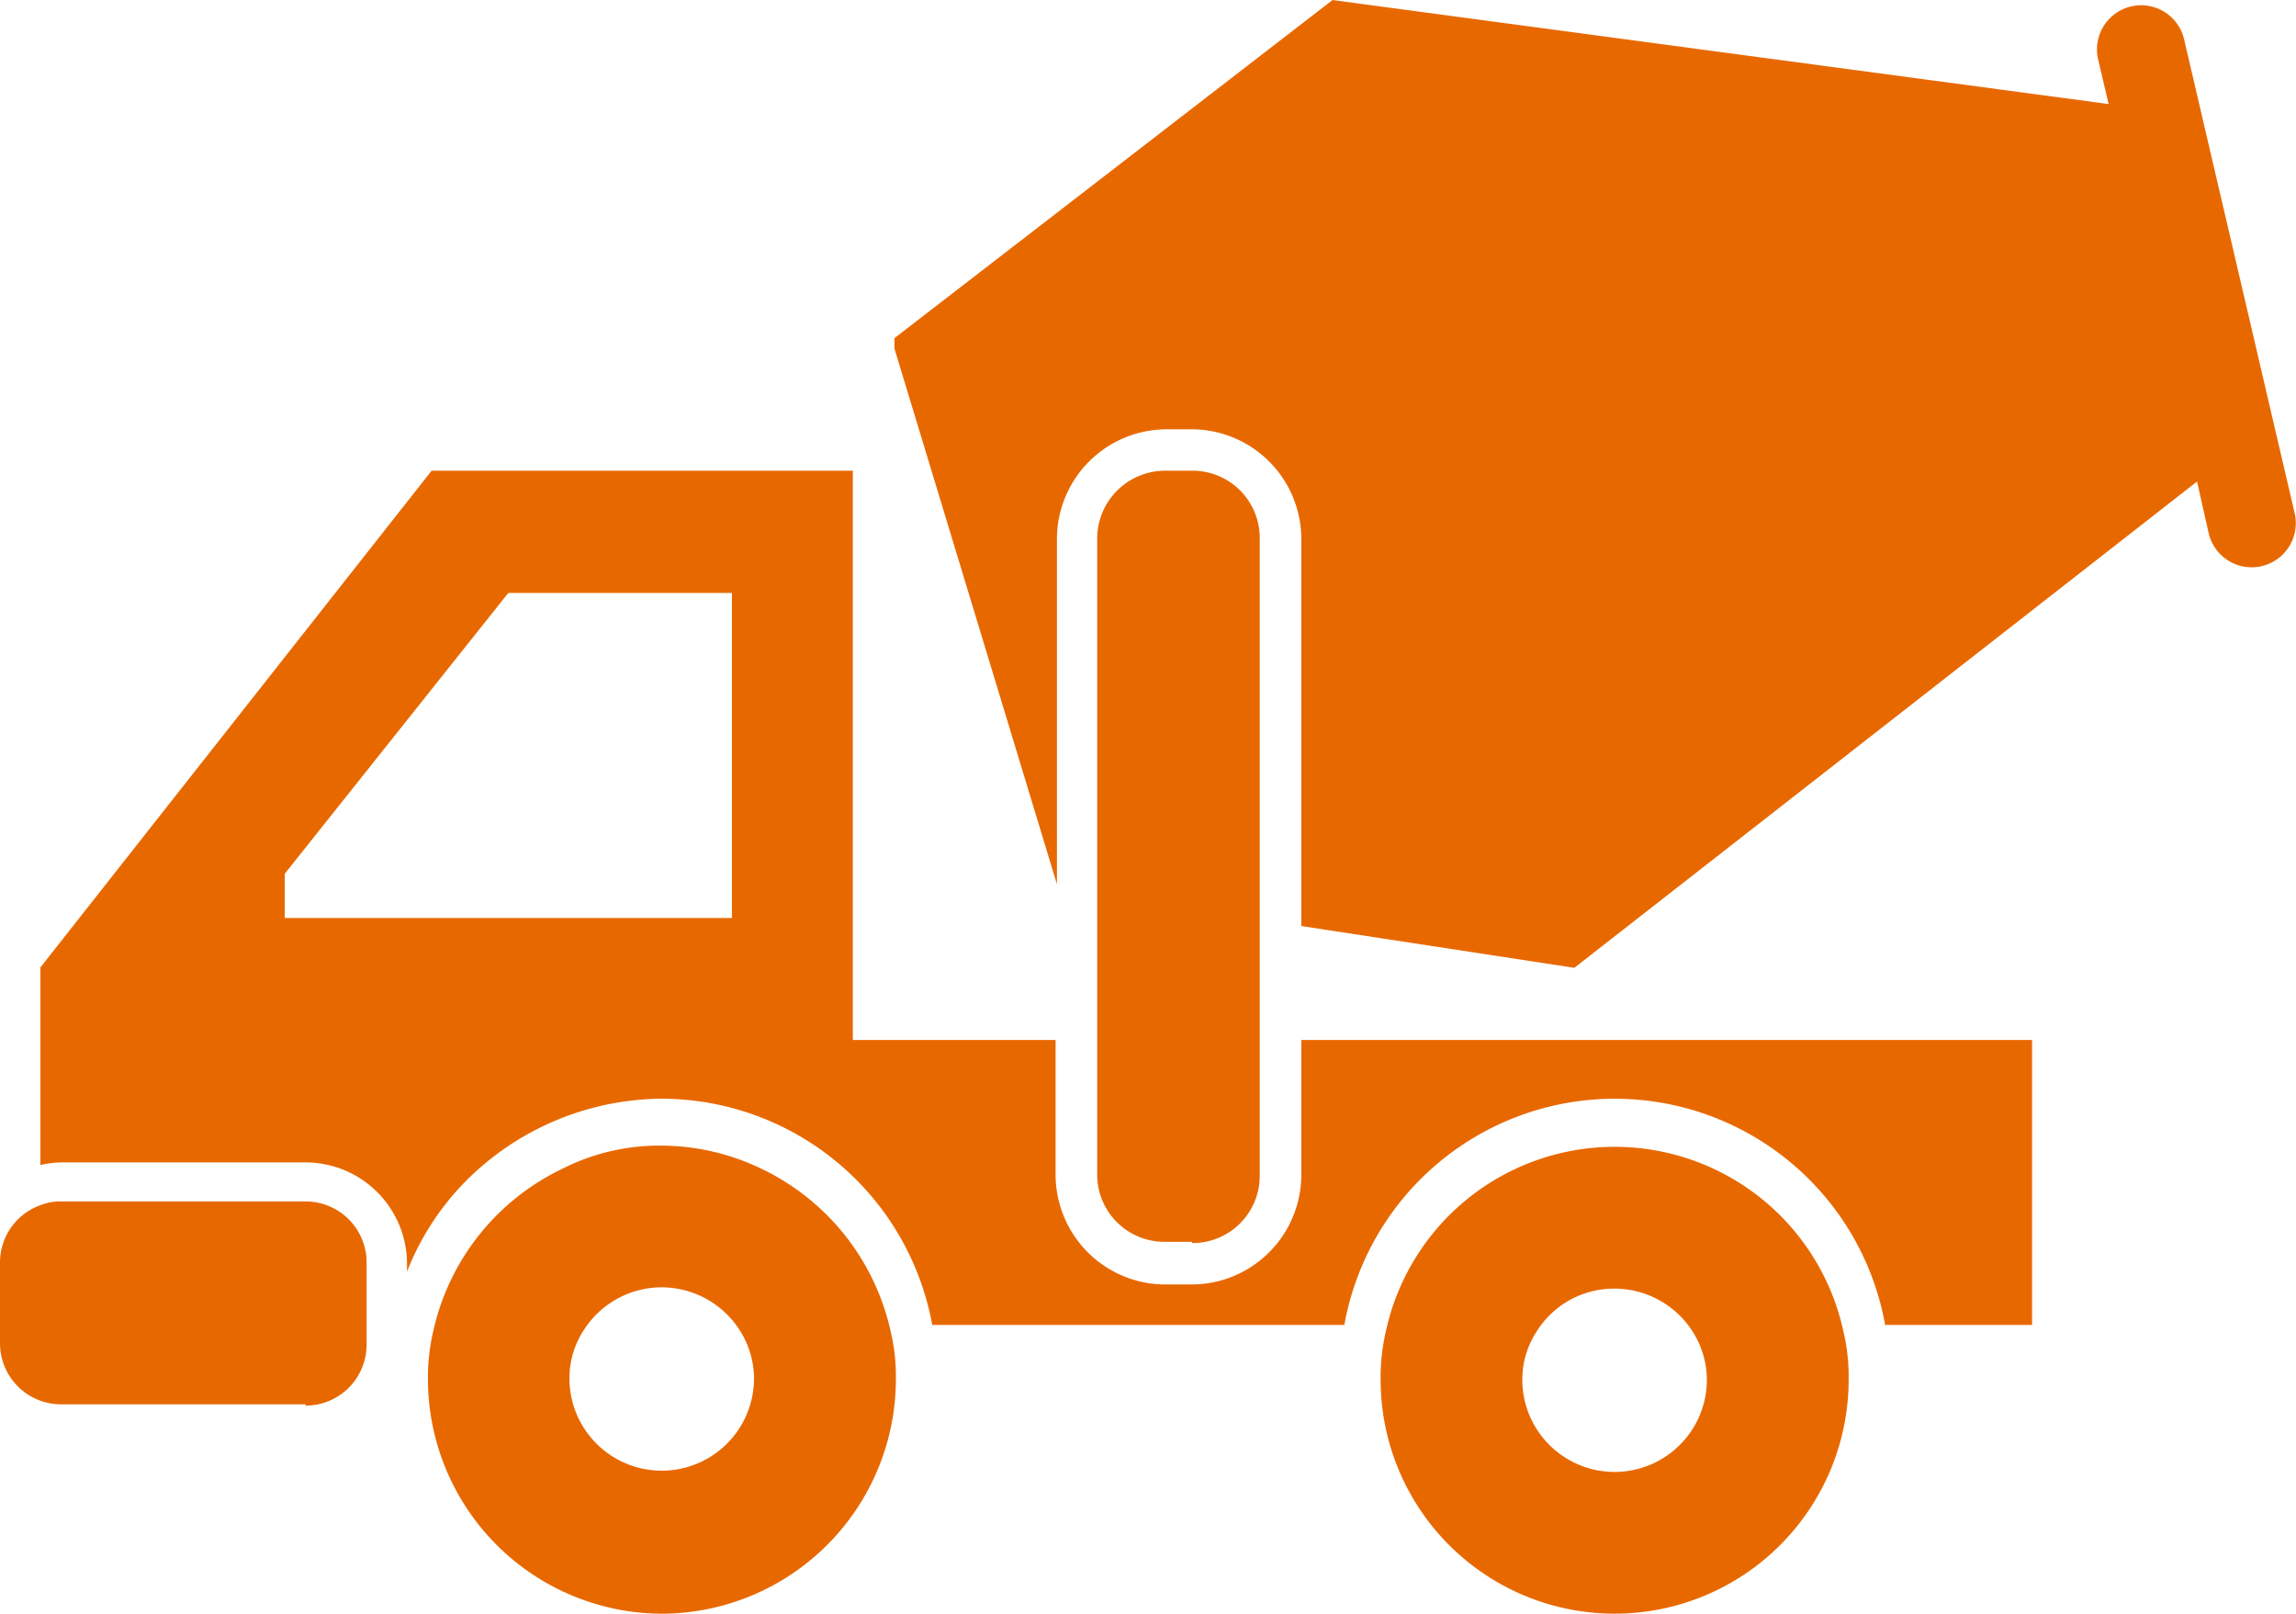 <svg xmlns="http://www.w3.org/2000/svg" id="serv-03" width="60.449" height="42.475" viewBox="0 0 60.449 42.475"><g id="iconos_57_" transform="translate(0 0)"><path id="Caminho_3971" data-name="Caminho 3971" d="M30.878,206.11V191.119H19.788l-10.3,13.075v5.2a2.662,2.662,0,0,1,.548-.068h6.435a2.673,2.673,0,0,1,2.67,2.67v.205a7.023,7.023,0,0,1,2.088-2.875,7.345,7.345,0,0,1,4.621-1.677,7.255,7.255,0,0,1,7.119,5.955h10.85a7.233,7.233,0,0,1,14.238,0h3.868v-7.5H42.686v3.56a2.892,2.892,0,0,1-2.875,2.875h-.719a2.892,2.892,0,0,1-2.875-2.875v-3.56H30.878Zm-14.957-4.381,5.887-7.393h5.887v8.557H15.921Z" transform="translate(-8.425 -178.729)" fill="#e86800"></path><path id="Caminho_3972" data-name="Caminho 3972" d="M260.763,211.45a1.768,1.768,0,0,0,1.78-1.78V192.9a1.768,1.768,0,0,0-1.78-1.78h-.719a1.789,1.789,0,0,0-1.78,1.78v16.737a1.768,1.768,0,0,0,1.78,1.78h.719Z" transform="translate(-229.377 -178.73)" fill="#e86800"></path><path id="Caminho_3973" data-name="Caminho 3973" d="M244.481,81.374a1.162,1.162,0,1,0-2.259.548l.274,1.164-20.433-2.738-11.534,8.9v.274l4.278,14.1v-9.1a2.892,2.892,0,0,1,2.875-2.875h.684a2.892,2.892,0,0,1,2.875,2.875v10.2l7.188,1.1,16.395-12.8.308,1.369a1.162,1.162,0,1,0,2.259-.548Z" transform="translate(-186.98 -80.347)" fill="#e86800"></path><path id="Caminho_3974" data-name="Caminho 3974" d="M106.835,362.255A6.179,6.179,0,0,0,113,356.094a5.133,5.133,0,0,0-.137-1.266,6.231,6.231,0,0,0-3.388-4.278,6.1,6.1,0,0,0-2.635-.616,5.644,5.644,0,0,0-2.635.616,6.231,6.231,0,0,0-3.388,4.278,5.317,5.317,0,0,0-.137,1.266A6.179,6.179,0,0,0,106.835,362.255Zm0-8.591a2.445,2.445,0,0,1,2.054,1.13,2.382,2.382,0,0,1,.376,1.266,2.43,2.43,0,0,1-4.86,0,2.3,2.3,0,0,1,.376-1.266A2.434,2.434,0,0,1,106.835,353.664Z" transform="translate(-89.413 -319.779)" fill="#e86800"></path><path id="Caminho_3975" data-name="Caminho 3975" d="M337.295,356.366a5.132,5.132,0,0,0-.137-1.266,6.163,6.163,0,0,0-12.048,0,5.318,5.318,0,0,0-.137,1.266,6.161,6.161,0,1,0,12.322,0Zm-8.591,0a2.3,2.3,0,0,1,.376-1.266,2.4,2.4,0,0,1,2.054-1.129,2.445,2.445,0,0,1,2.053,1.129,2.381,2.381,0,0,1,.376,1.266,2.43,2.43,0,1,1-4.86,0Z" transform="translate(-288.624 -320.052)" fill="#e86800"></path><path id="Caminho_3976" data-name="Caminho 3976" d="M8.043,368.466a1.607,1.607,0,0,0,1.609-1.609V364.7a1.607,1.607,0,0,0-1.609-1.609H1.609a1.419,1.419,0,0,0-.548.1A1.6,1.6,0,0,0,0,364.7v2.122a1.607,1.607,0,0,0,1.609,1.609H8.043Z" transform="translate(0 -331.467)" fill="#e86800"></path></g></svg>